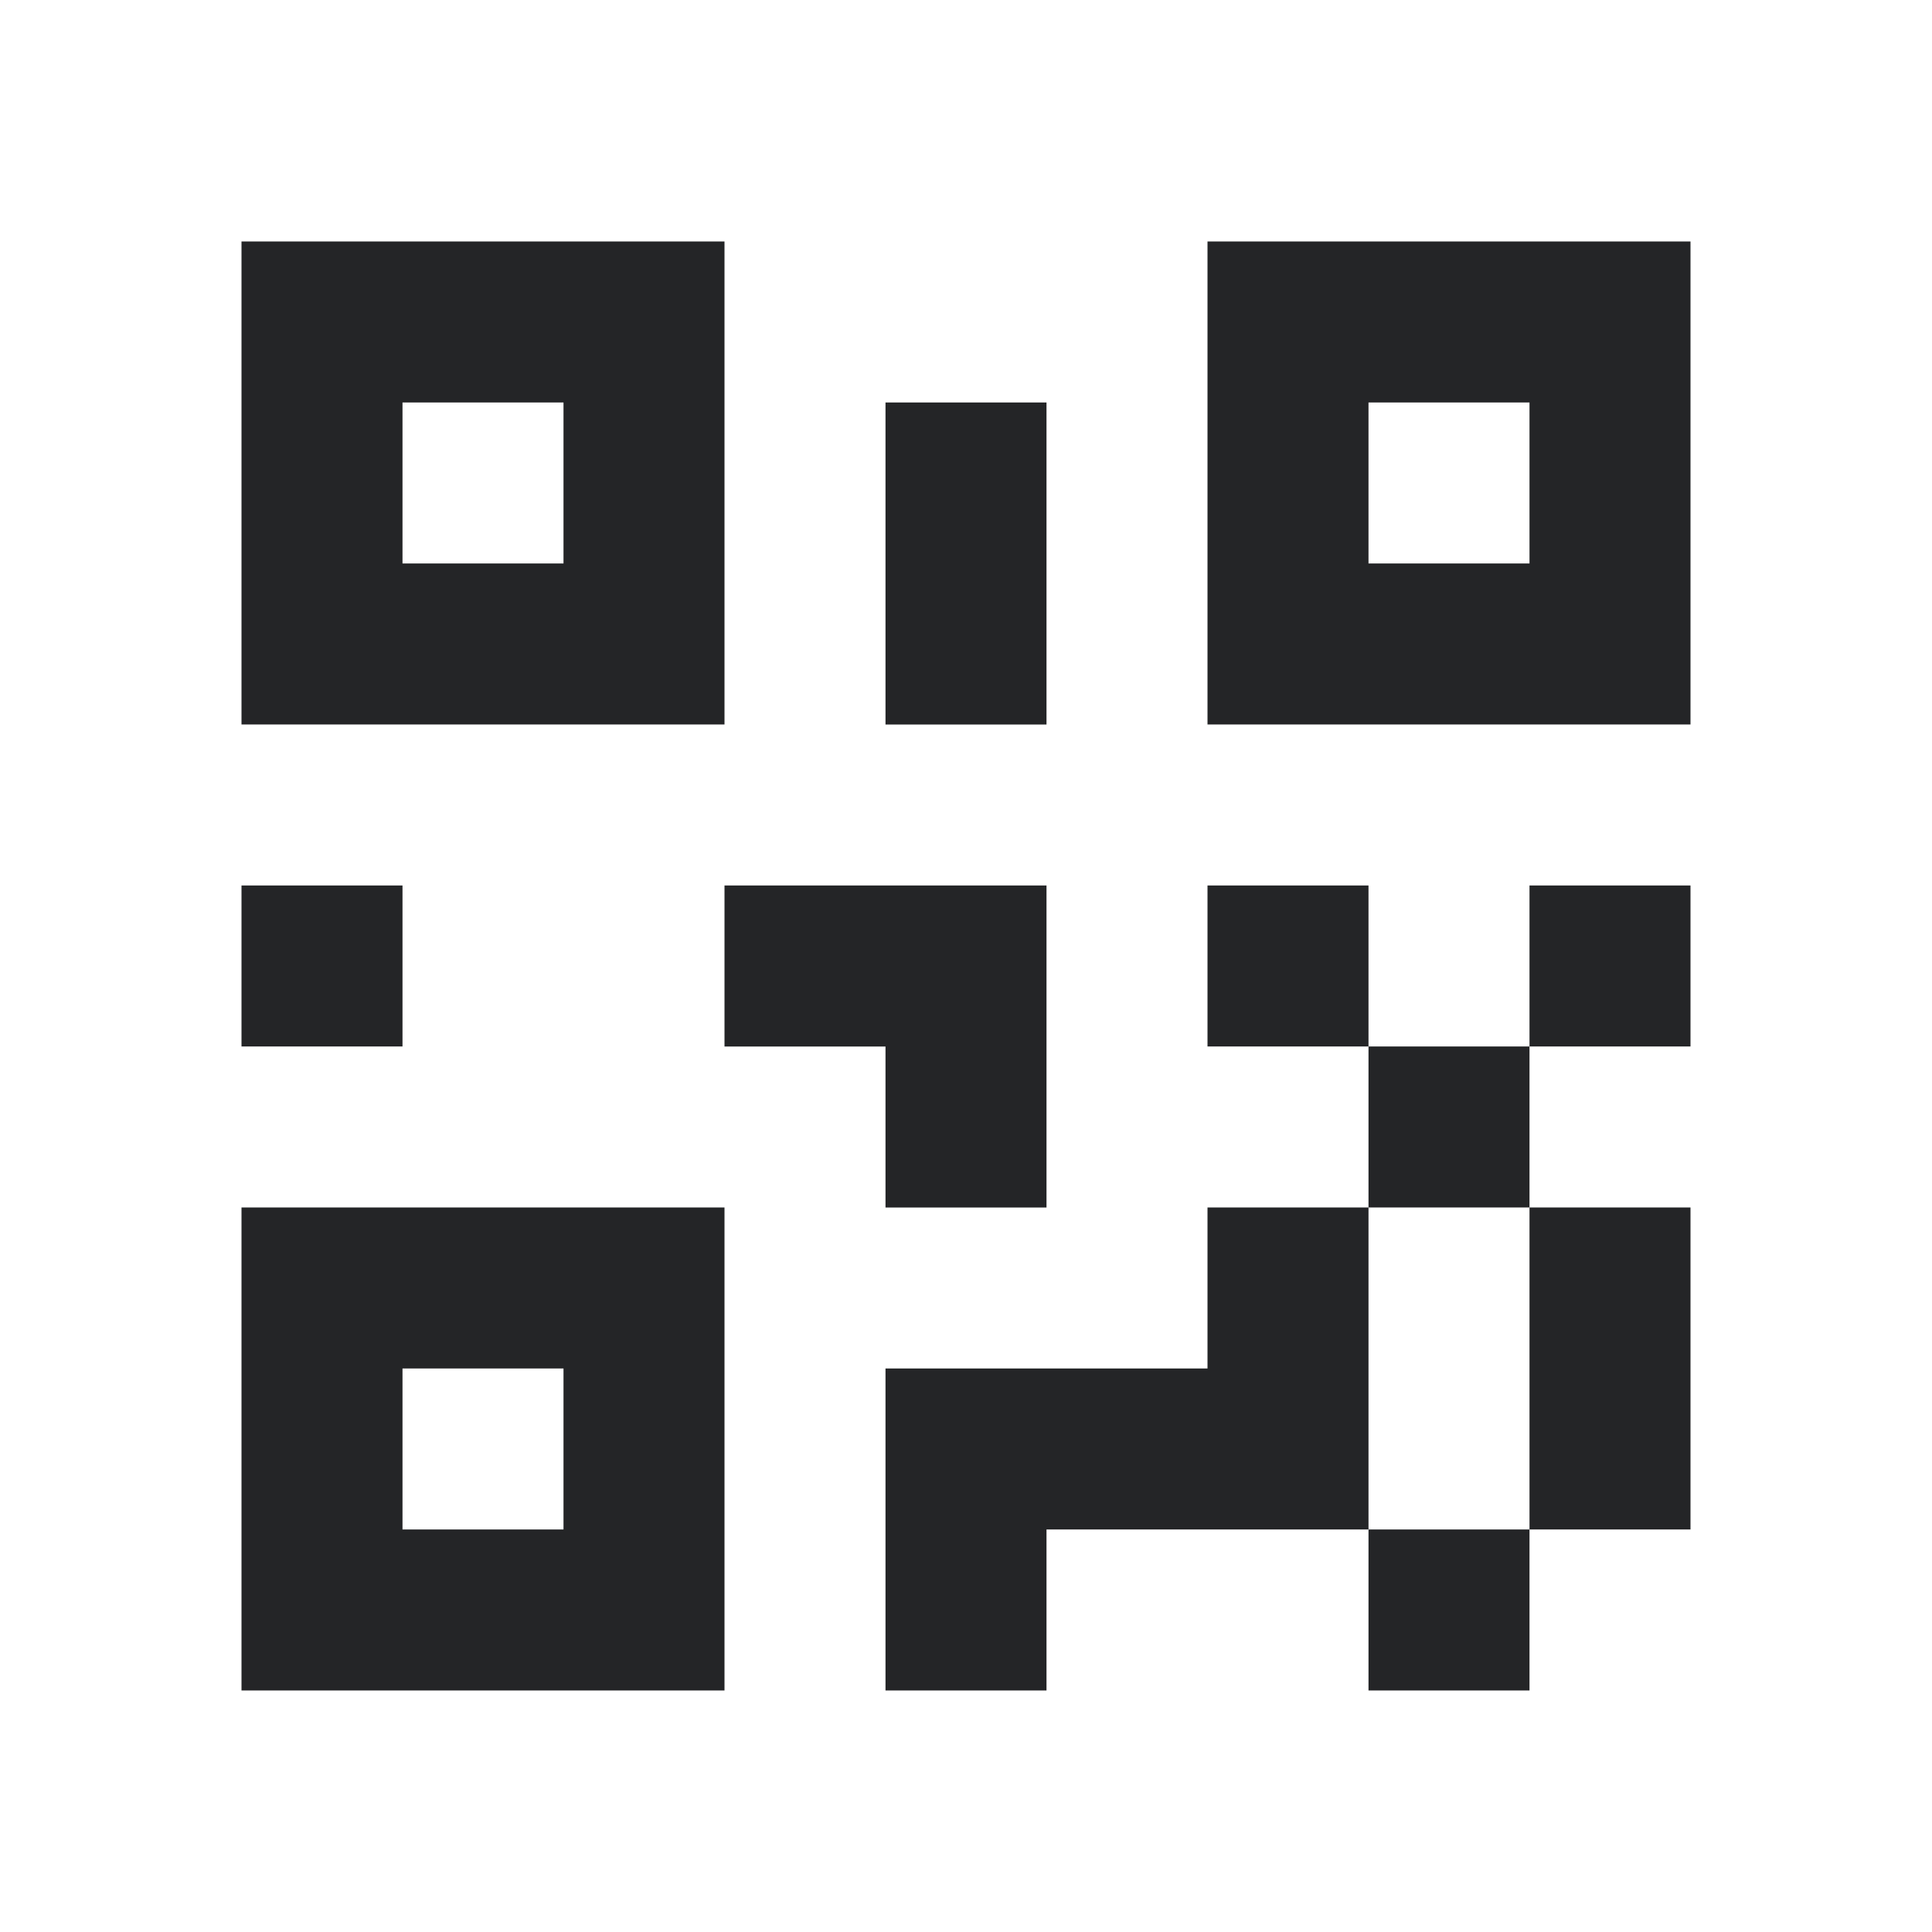 <svg height="24" viewBox="0 0 24 24" width="24" xmlns="http://www.w3.org/2000/svg"><path d="m0 8h2v2h-2zm8-6h2v4h-2zm-2 6h4v4h-2v-2h-2zm6 0h2v2h2v-2h2v2h-2v2h2v4h-2v2h-2v-2h-4v2h-2v-4h4v-2h2v-2h-2zm4 8v-4h-2v4zm-4-16h6v6h-6zm2 2v2h2v-2zm-14-2h6v6h-6zm2 2v2h2v-2zm-2 10h6v6h-6zm2 2v2h2v-2z" fill="#242527" fill-rule="evenodd" transform="translate(3 3)"/></svg>